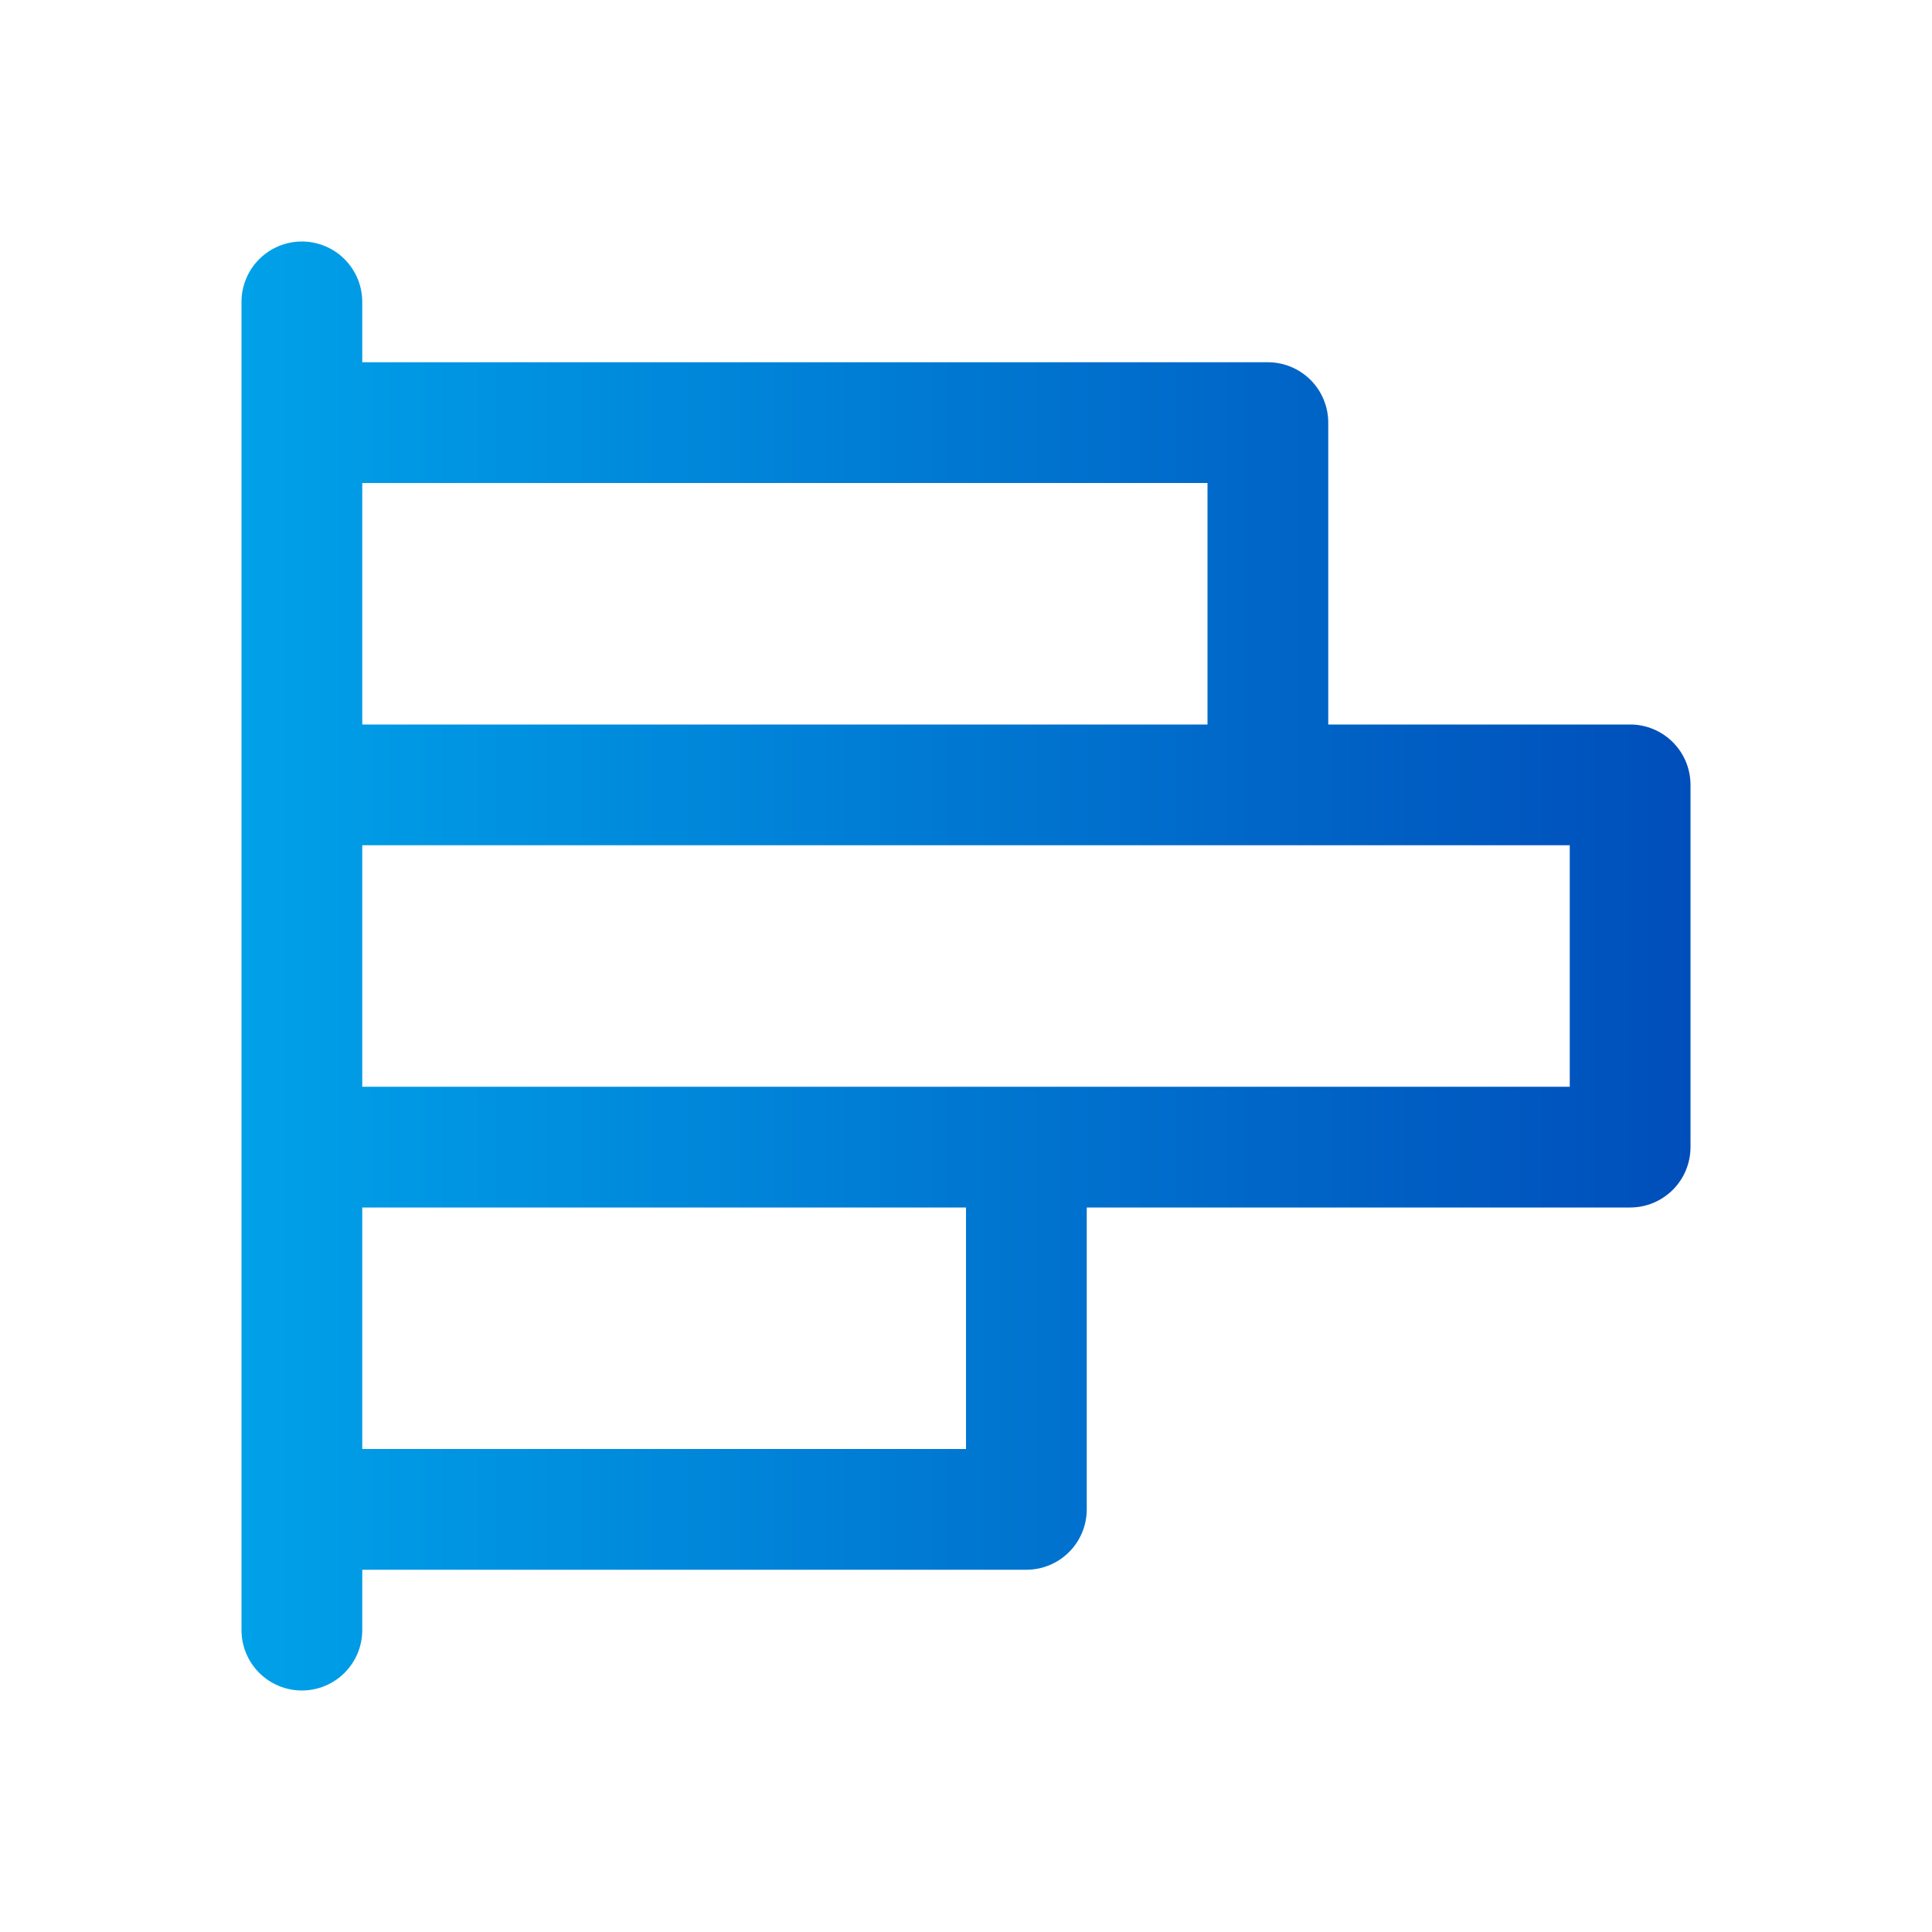 <svg width="64" height="64" viewBox="0 0 64 64" fill="none" xmlns="http://www.w3.org/2000/svg">
<g id="chart-bar-horizontal">
<path id="Vector" d="M54 24H44V14C44 13.47 43.789 12.961 43.414 12.586C43.039 12.211 42.53 12 42 12H12V10C12 9.47 11.789 8.961 11.414 8.586C11.039 8.211 10.53 8 10 8C9.47 8 8.961 8.211 8.586 8.586C8.211 8.961 8 9.47 8 10V54C8 54.53 8.211 55.039 8.586 55.414C8.961 55.789 9.47 56 10 56C10.53 56 11.039 55.789 11.414 55.414C11.789 55.039 12 54.53 12 54V52H34C34.53 52 35.039 51.789 35.414 51.414C35.789 51.039 36 50.53 36 50V40H54C54.53 40 55.039 39.789 55.414 39.414C55.789 39.039 56 38.53 56 38V26C56 25.47 55.789 24.961 55.414 24.586C55.039 24.211 54.53 24 54 24ZM40 16V24H12V16H40ZM32 48H12V40H32V48ZM52 36H12V28H52V36Z" fill="url(#paint0_linear_53_11115)"/>
</g>
<defs>
<linearGradient id="paint0_linear_53_11115" x1="8" y1="32.063" x2="56" y2="32.063" gradientUnits="userSpaceOnUse">
<stop stop-color="#00A1E9"/>
<stop offset="1" stop-color="#004EBA"/>
</linearGradient>
</defs>
</svg>
